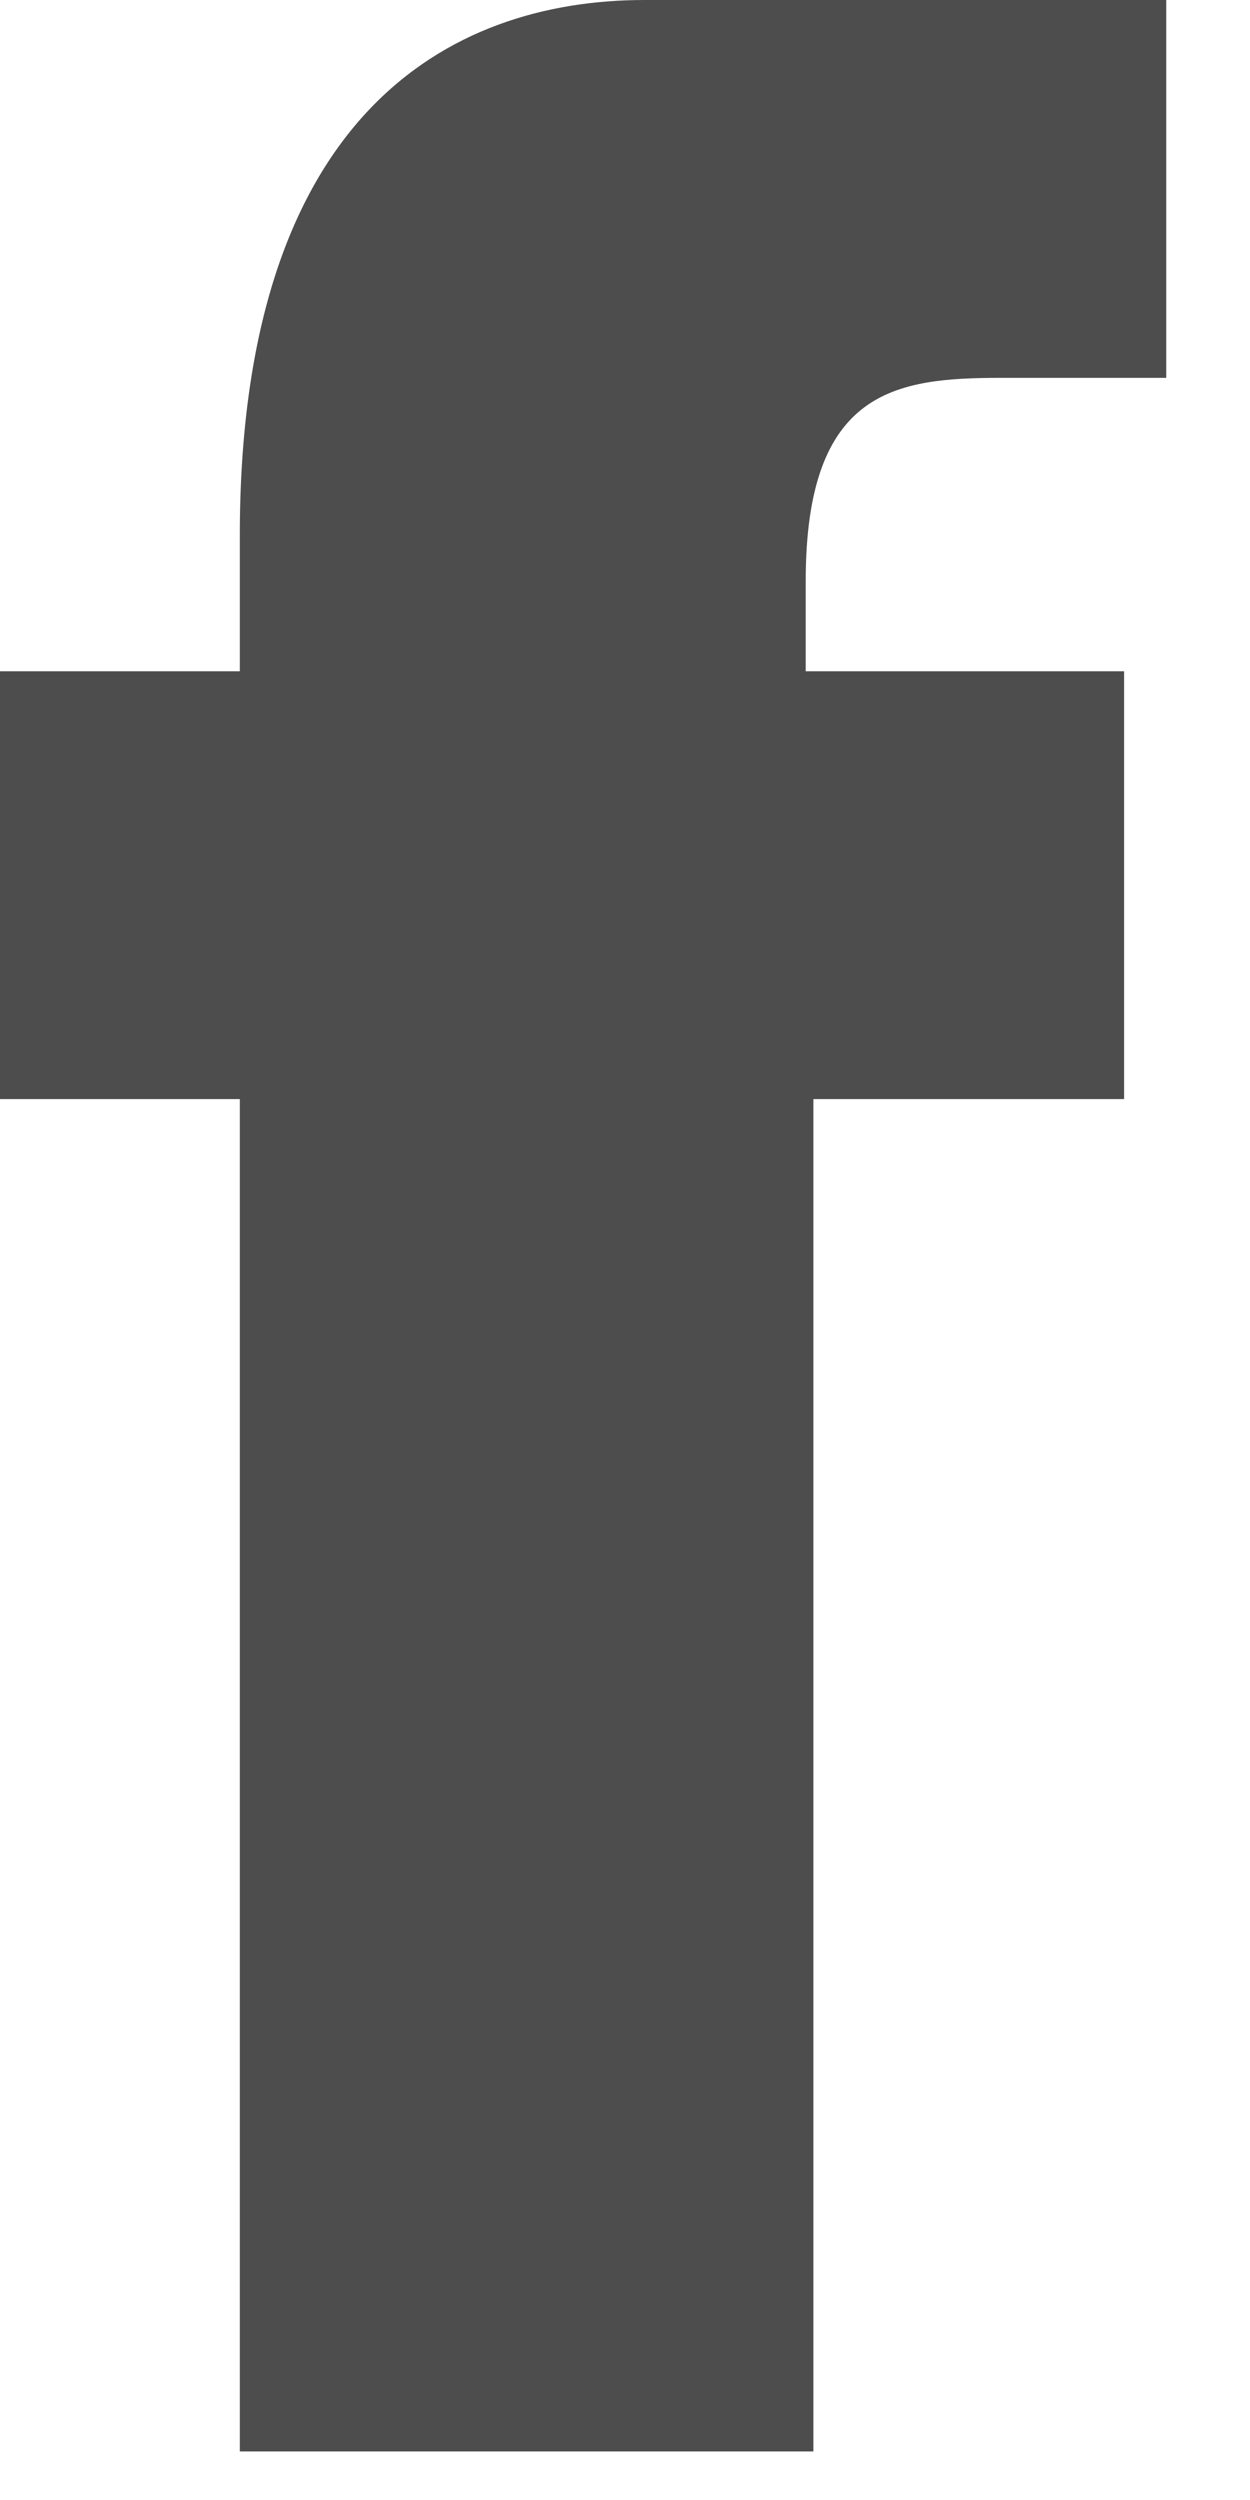 <svg xmlns="http://www.w3.org/2000/svg" width="7" height="14" viewBox="0 0 7 14">
    <path fill="#4D4D4D" fill-rule="evenodd" d="M1.343 6.155H0V3.759h1.343v-.762C1.343.655 2.503 0 3.61 0h2.921v2.116h-.923c-.591 0-1.096.064-1.096 1.139v.504h1.783v2.396h-1.74v7.573H1.343V6.155z"/>
</svg>

